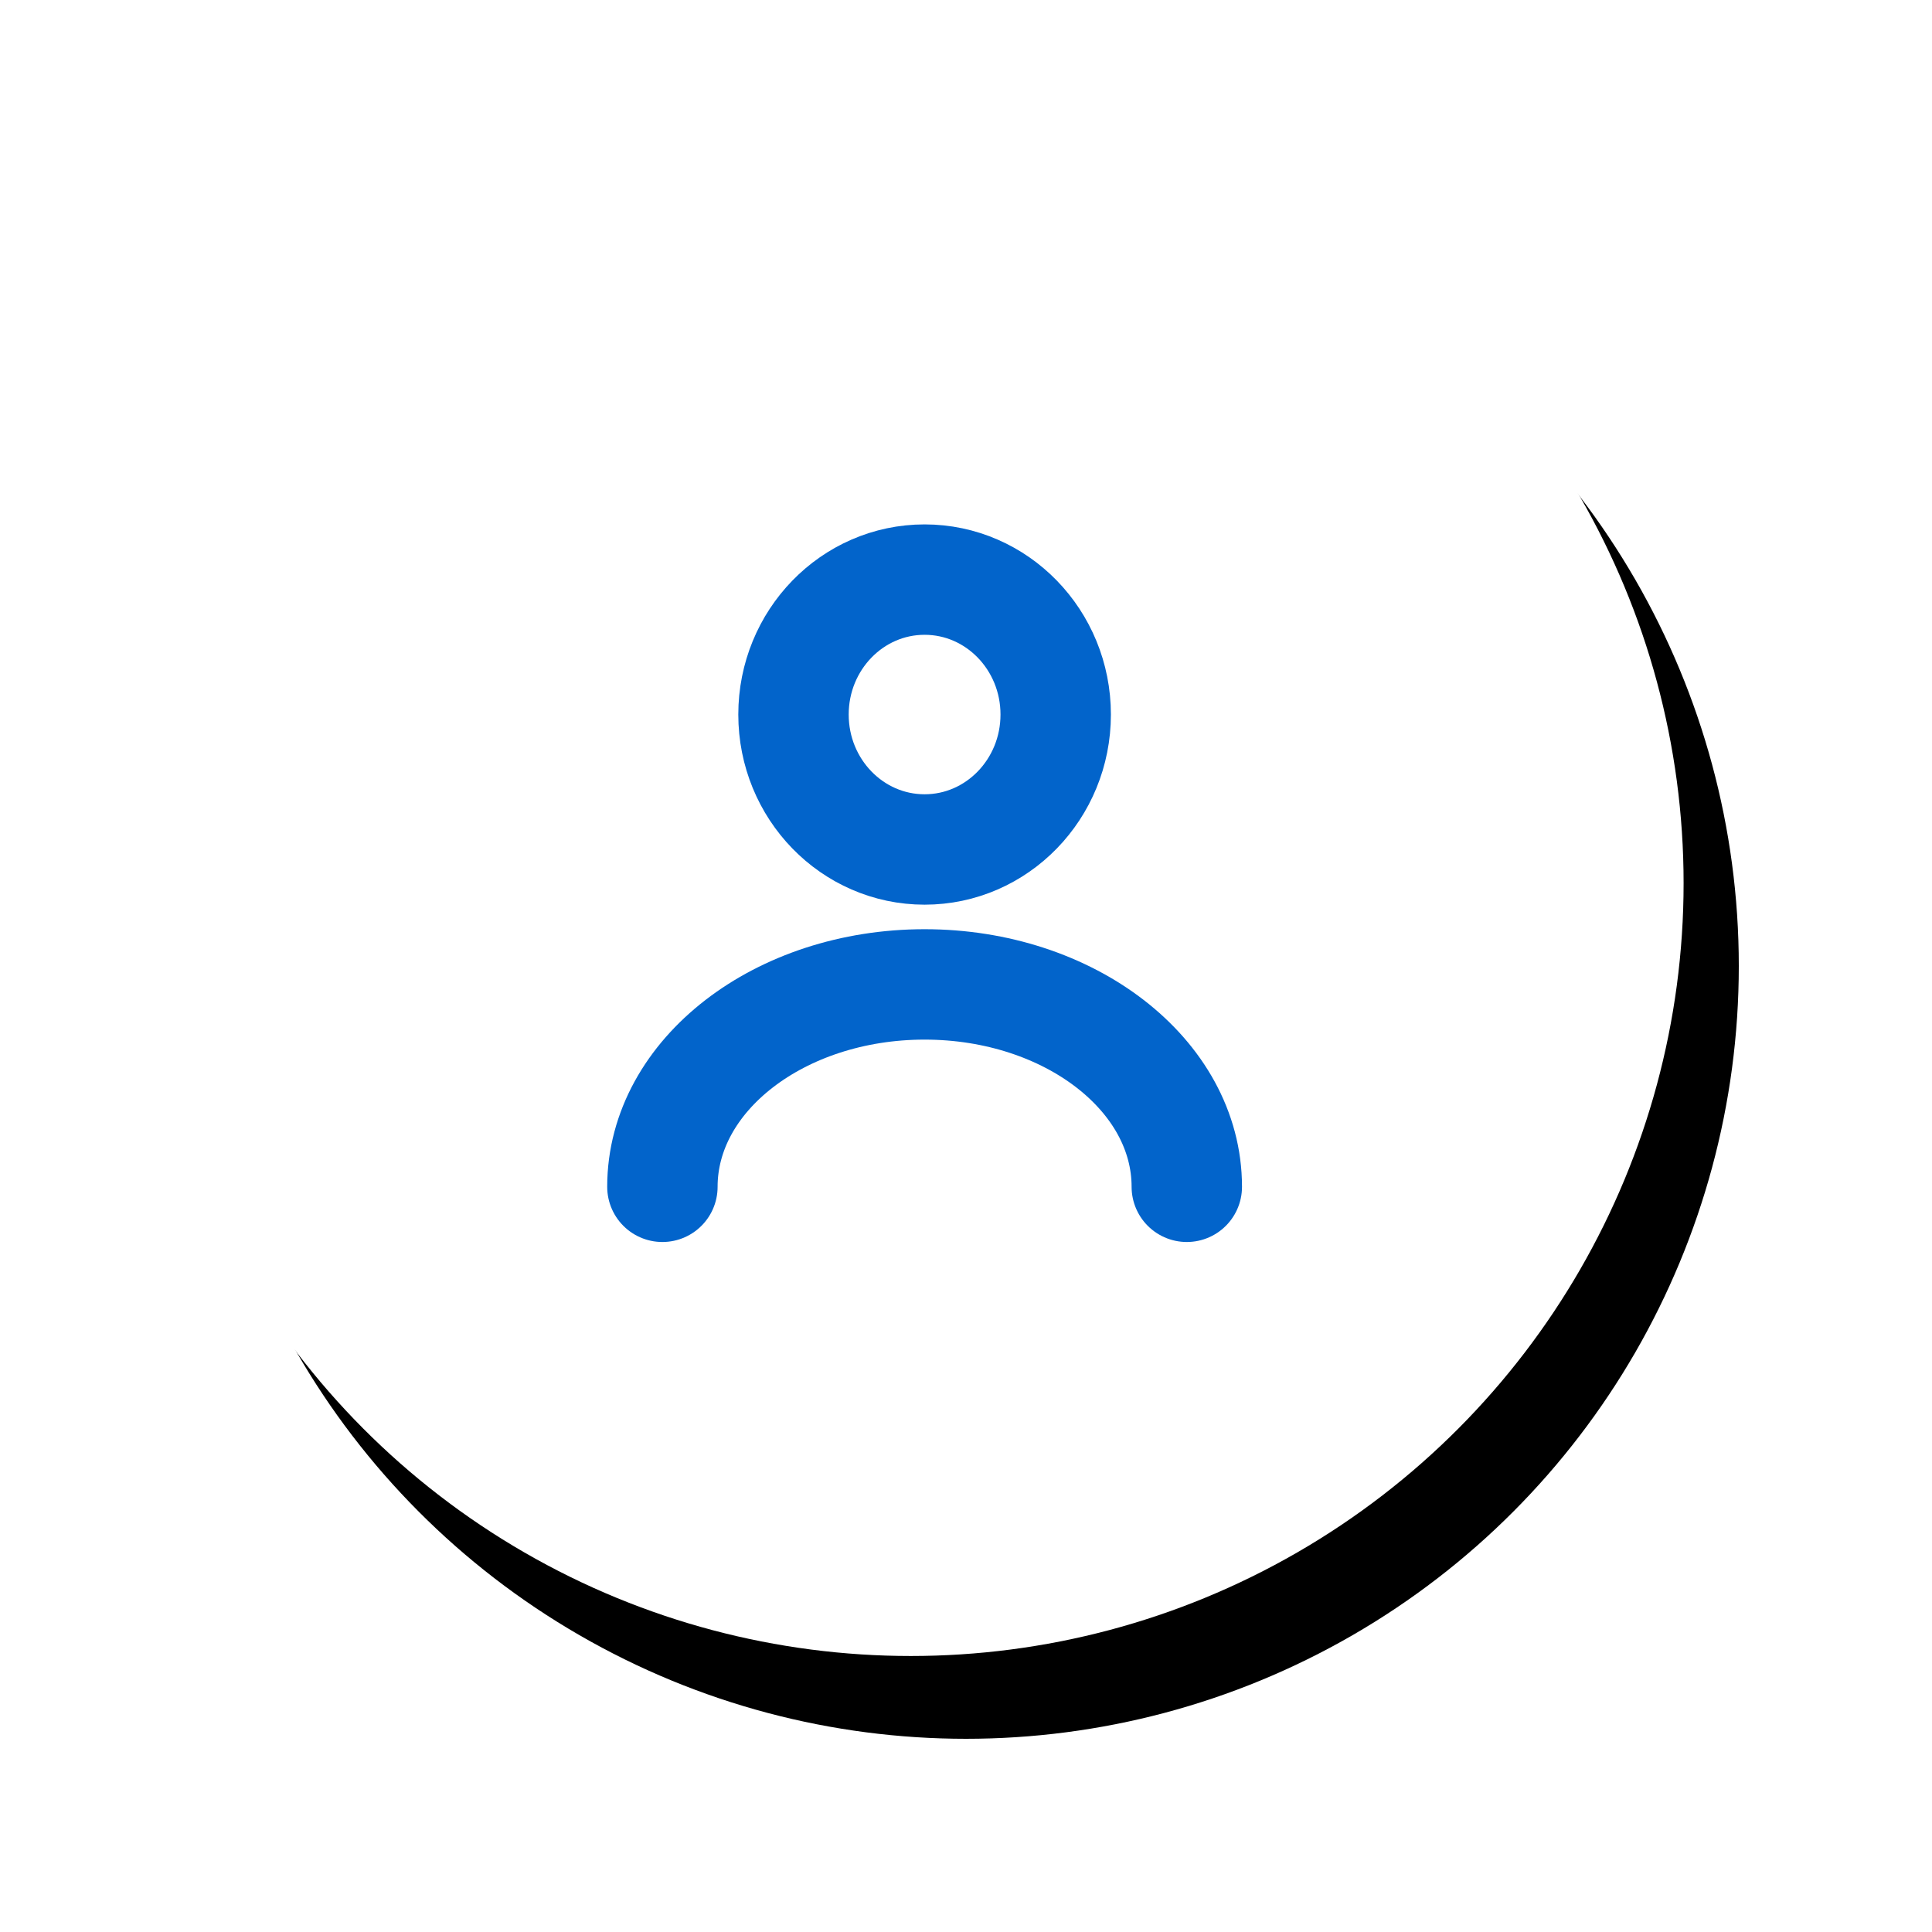 <?xml version="1.0" encoding="UTF-8"?>
<svg width="70px" height="70px" viewBox="0 0 70 70" version="1.1" xmlns="http://www.w3.org/2000/svg" xmlns:xlink="http://www.w3.org/1999/xlink">
    <!-- Generator: Sketch 51.1 (57501) - http://www.bohemiancoding.com/sketch -->
    <title>Group 20</title>
    <desc>Created with Sketch.</desc>
    <defs>
        <circle id="path-1" cx="28" cy="28" r="28"></circle>
        <filter x="-17.9%" y="-16.1%" width="142.9%" height="142.9%" filterUnits="objectBoundingBox" id="filter-2">
            <feOffset dx="2" dy="3" in="SourceAlpha" result="shadowOffsetOuter1"></feOffset>
            <feGaussianBlur stdDeviation="3.5" in="shadowOffsetOuter1" result="shadowBlurOuter1"></feGaussianBlur>
            <feColorMatrix values="0 0 0 0 0   0 0 0 0 0   0 0 0 0 0  0 0 0 0.2 0" type="matrix" in="shadowBlurOuter1"></feColorMatrix>
        </filter>
    </defs>
    <g id="Design" stroke="none" stroke-width="1" fill="none" fill-rule="evenodd">
        <g id="Group-20" transform="translate(5, 4)">
            <g id="Oval-Copy-11">
                <use fill="black" fill-opacity="1" filter="url(#filter-2)" xlink:href="#path-1"></use>
                <use fill="#FFFFFF" fill-rule="evenodd" xlink:href="#path-1"></use>
            </g>
            <g id="Group-27" transform="translate(19, 17)" stroke="#0264CB" stroke-width="4">
                <ellipse id="Oval-2" cx="9.5" cy="4.889" rx="4.75" ry="4.889"></ellipse>
                <path d="M19,22 C19,17.95 14.747,14.667 9.5,14.667 C4.253,14.667 0,17.95 0,22" id="Oval-2-Copy" stroke-linecap="round" stroke-linejoin="round"></path>
            </g>
        </g>
    </g>
</svg>